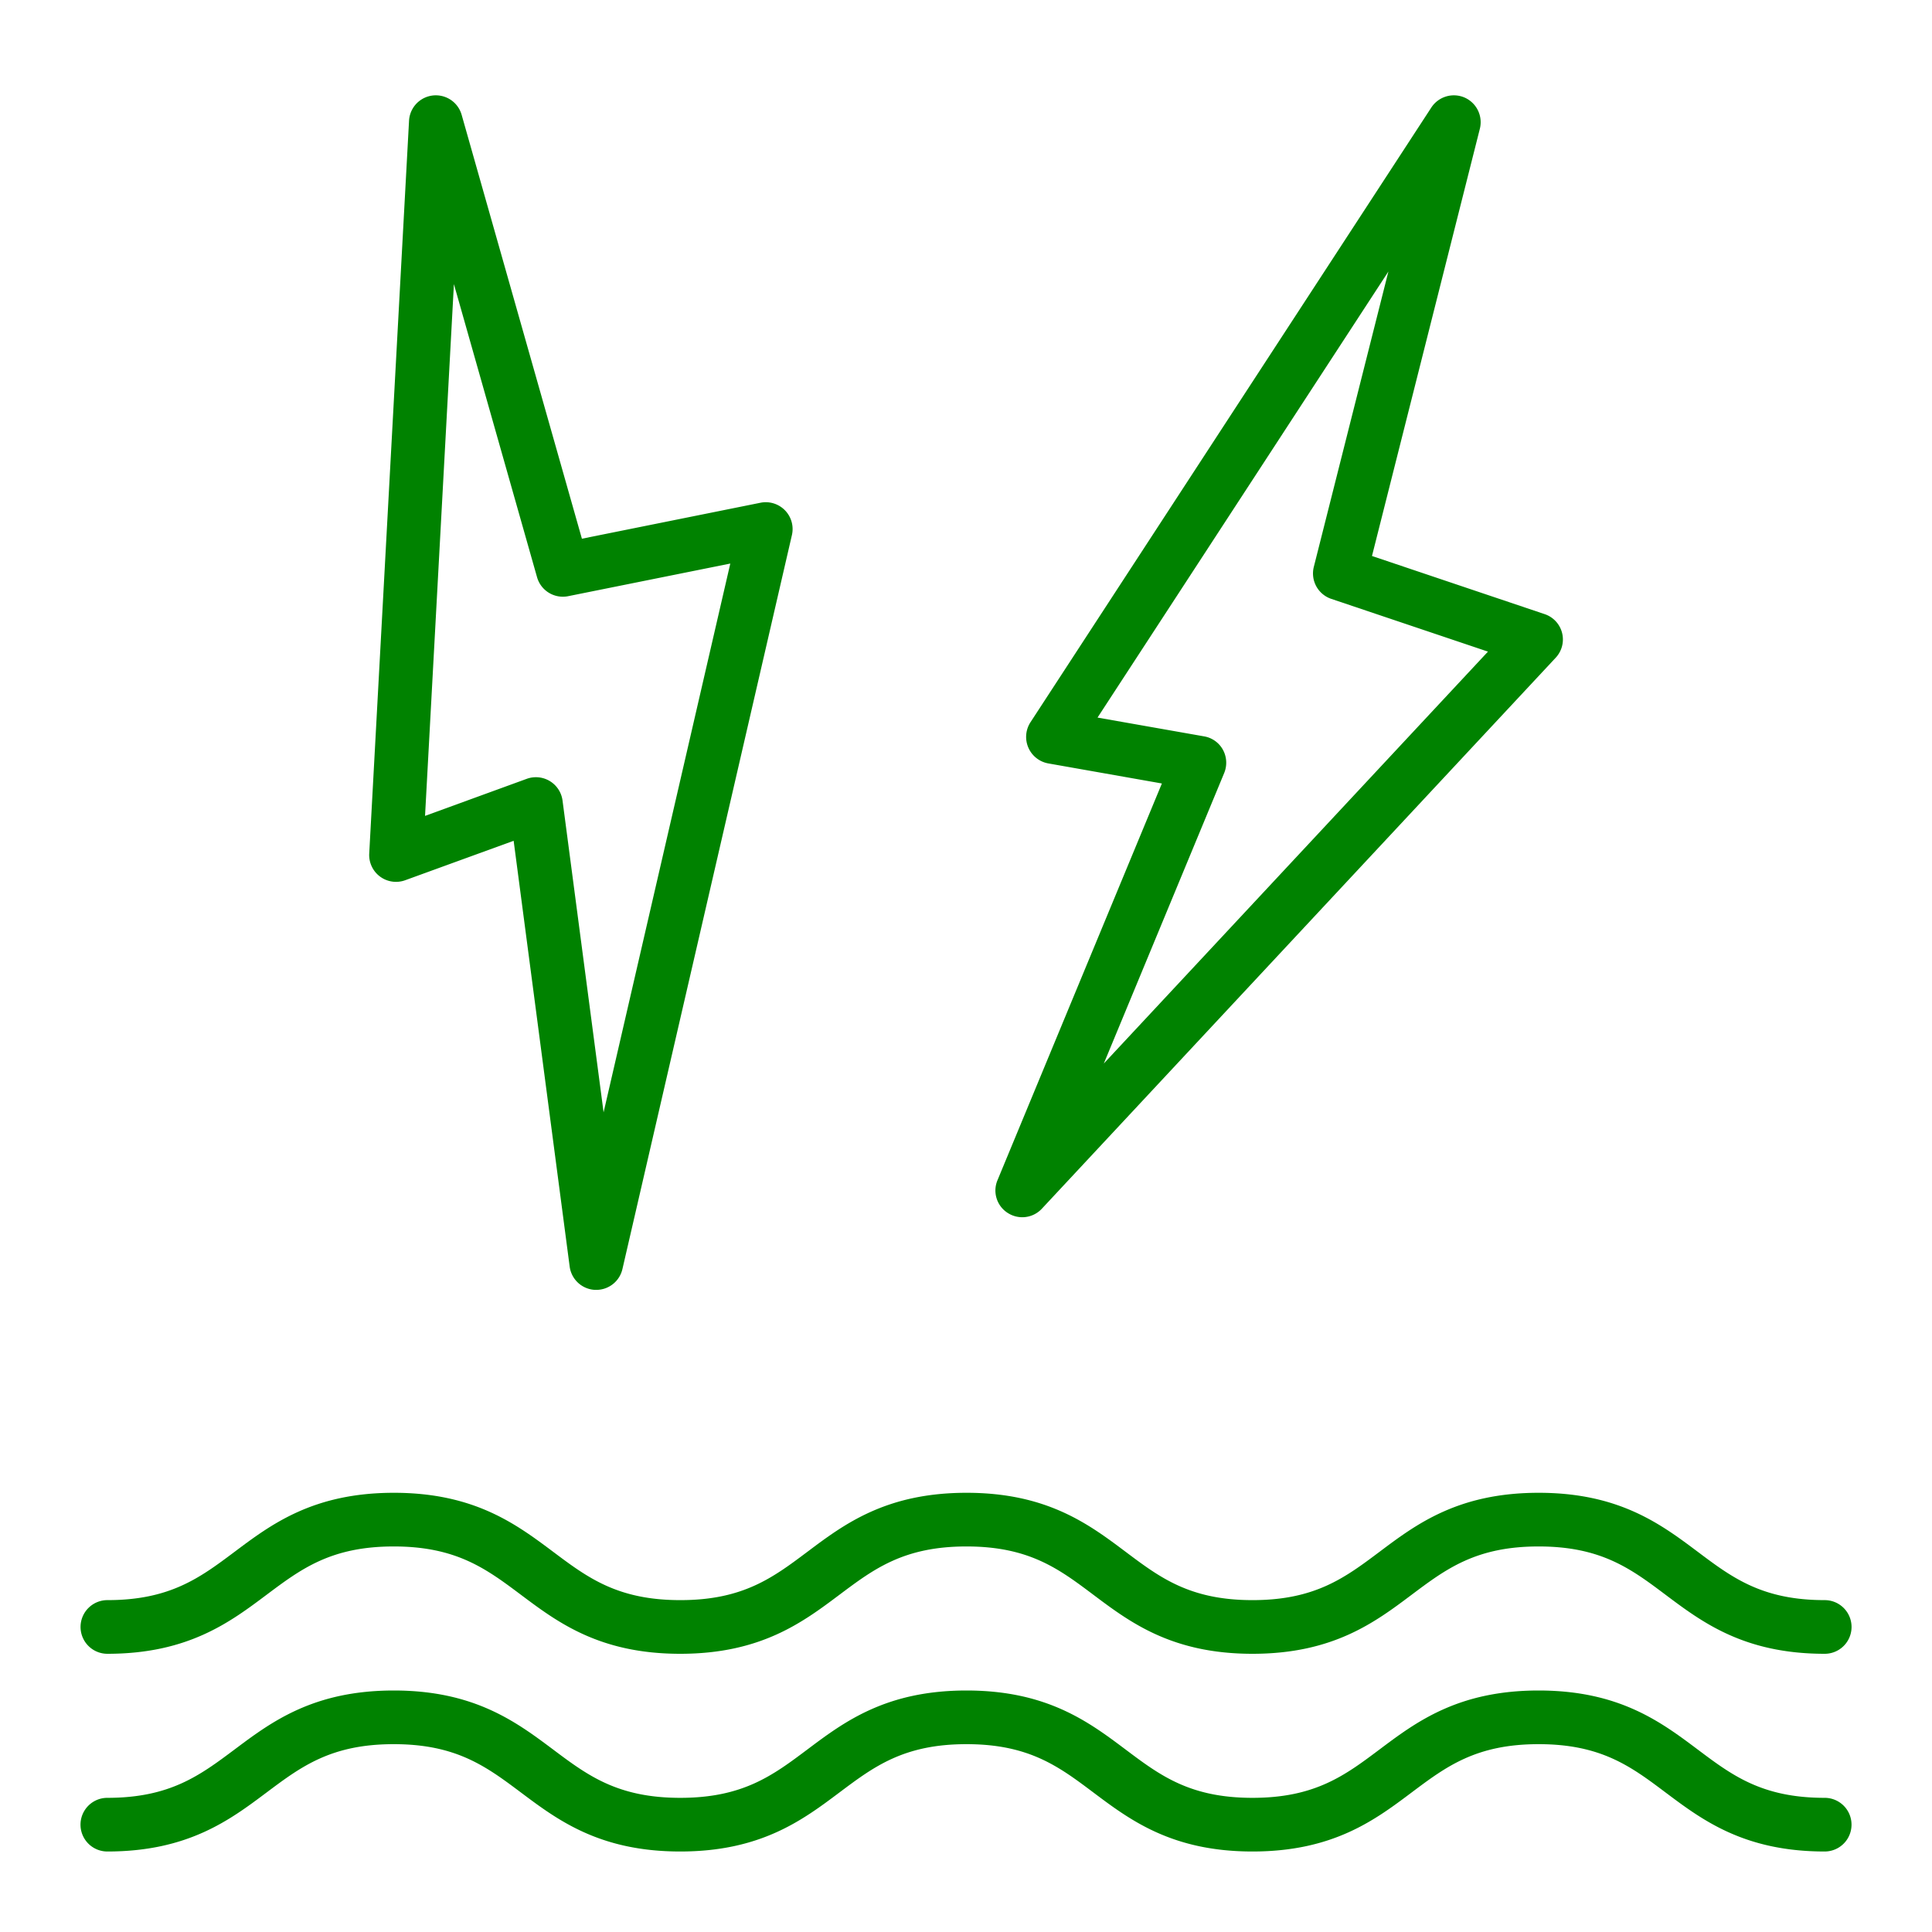 <svg id="レイヤー_1" xmlns="http://www.w3.org/2000/svg" width="36" height="36" viewBox="0 0 36 36"><style>.st0{fill:#f05a82}.st1{fill:#008200}.st2{fill:#0046b4}.st3{fill:#dc5514}.st4{fill:#825abe}</style><path class="st1" d="M7.55 16.402l2.021-.735 1.044 7.934a.5.5 0 0 0 .472.434h.024a.5.5 0 0 0 .487-.388l3.158-13.676a.5.5 0 0 0-.586-.603l-3.327.67-2.241-7.899a.5.5 0 0 0-.98.109L6.88 15.905a.5.5 0 0 0 .67.497zm.908-11.108l1.549 5.461a.5.5 0 0 0 .58.354l3.021-.608-2.361 10.226-.765-5.81a.5.5 0 0 0-.666-.405l-1.896.691.538-9.909zm10.319 17.307a.499.499 0 0 0 .637-.079l9.573-10.265a.498.498 0 0 0-.206-.814l-3.216-1.083 2.01-7.961a.502.502 0 0 0-.284-.581.502.502 0 0 0-.62.185L19.2 13.46a.502.502 0 0 0 .332.765l2.118.374-3.063 7.392a.495.495 0 0 0 .19.61zm4.034-8.197a.504.504 0 0 0-.023-.432.495.495 0 0 0-.352-.251l-1.985-.35 5.42-8.312-1.39 5.504a.5.5 0 0 0 .325.596l2.92.983-7.158 7.675 2.243-5.413zM2 30.816c1.5 0 2.28-.584 2.968-1.1.645-.483 1.201-.9 2.369-.9 1.167 0 1.724.417 2.369.9.688.516 1.468 1.1 2.969 1.1 1.5 0 2.279-.584 2.967-1.1.644-.483 1.2-.9 2.367-.9 1.166 0 1.721.417 2.364.9.687.516 1.466 1.1 2.965 1.1 1.5 0 2.279-.584 2.966-1.1.644-.483 1.2-.9 2.366-.9 1.166 0 1.722.417 2.365.9.688.516 1.466 1.1 2.966 1.1a.5.5 0 0 0 0-1c-1.166 0-1.722-.417-2.365-.9-.688-.516-1.466-1.1-2.965-1.1-1.5 0-2.279.584-2.966 1.1-.644.483-1.2.9-2.366.9-1.166 0-1.721-.417-2.364-.9-.687-.516-1.466-1.1-2.965-1.1-1.5 0-2.279.584-2.966 1.1-.644.483-1.2.9-2.367.9-1.168 0-1.725-.417-2.369-.9-.688-.515-1.468-1.1-2.968-1.1-1.501 0-2.281.584-2.969 1.1-.645.483-1.201.9-2.369.9a.5.5 0 0 0-.002 1zM34 33.5c-1.166 0-1.722-.417-2.365-.9-.688-.516-1.466-1.1-2.965-1.1-1.5 0-2.279.584-2.966 1.1-.644.483-1.2.9-2.366.9-1.166 0-1.721-.417-2.364-.9-.687-.516-1.466-1.1-2.965-1.1-1.5 0-2.279.584-2.966 1.1-.644.483-1.2.9-2.367.9-1.168 0-1.725-.417-2.369-.9-.688-.515-1.468-1.1-2.968-1.1-1.501 0-2.281.584-2.969 1.1-.646.483-1.203.9-2.37.9a.5.5 0 0 0 0 1c1.5 0 2.28-.584 2.968-1.1.645-.483 1.201-.9 2.369-.9 1.167 0 1.724.417 2.369.9.688.516 1.468 1.1 2.969 1.1 1.5 0 2.279-.584 2.967-1.1.644-.483 1.2-.9 2.367-.9 1.166 0 1.721.417 2.364.9.687.516 1.466 1.1 2.965 1.1 1.5 0 2.279-.584 2.966-1.1.644-.483 1.2-.9 2.366-.9 1.166 0 1.722.417 2.365.9.688.516 1.466 1.1 2.966 1.1a.5.5 0 1 0-.001-1z"/></svg>